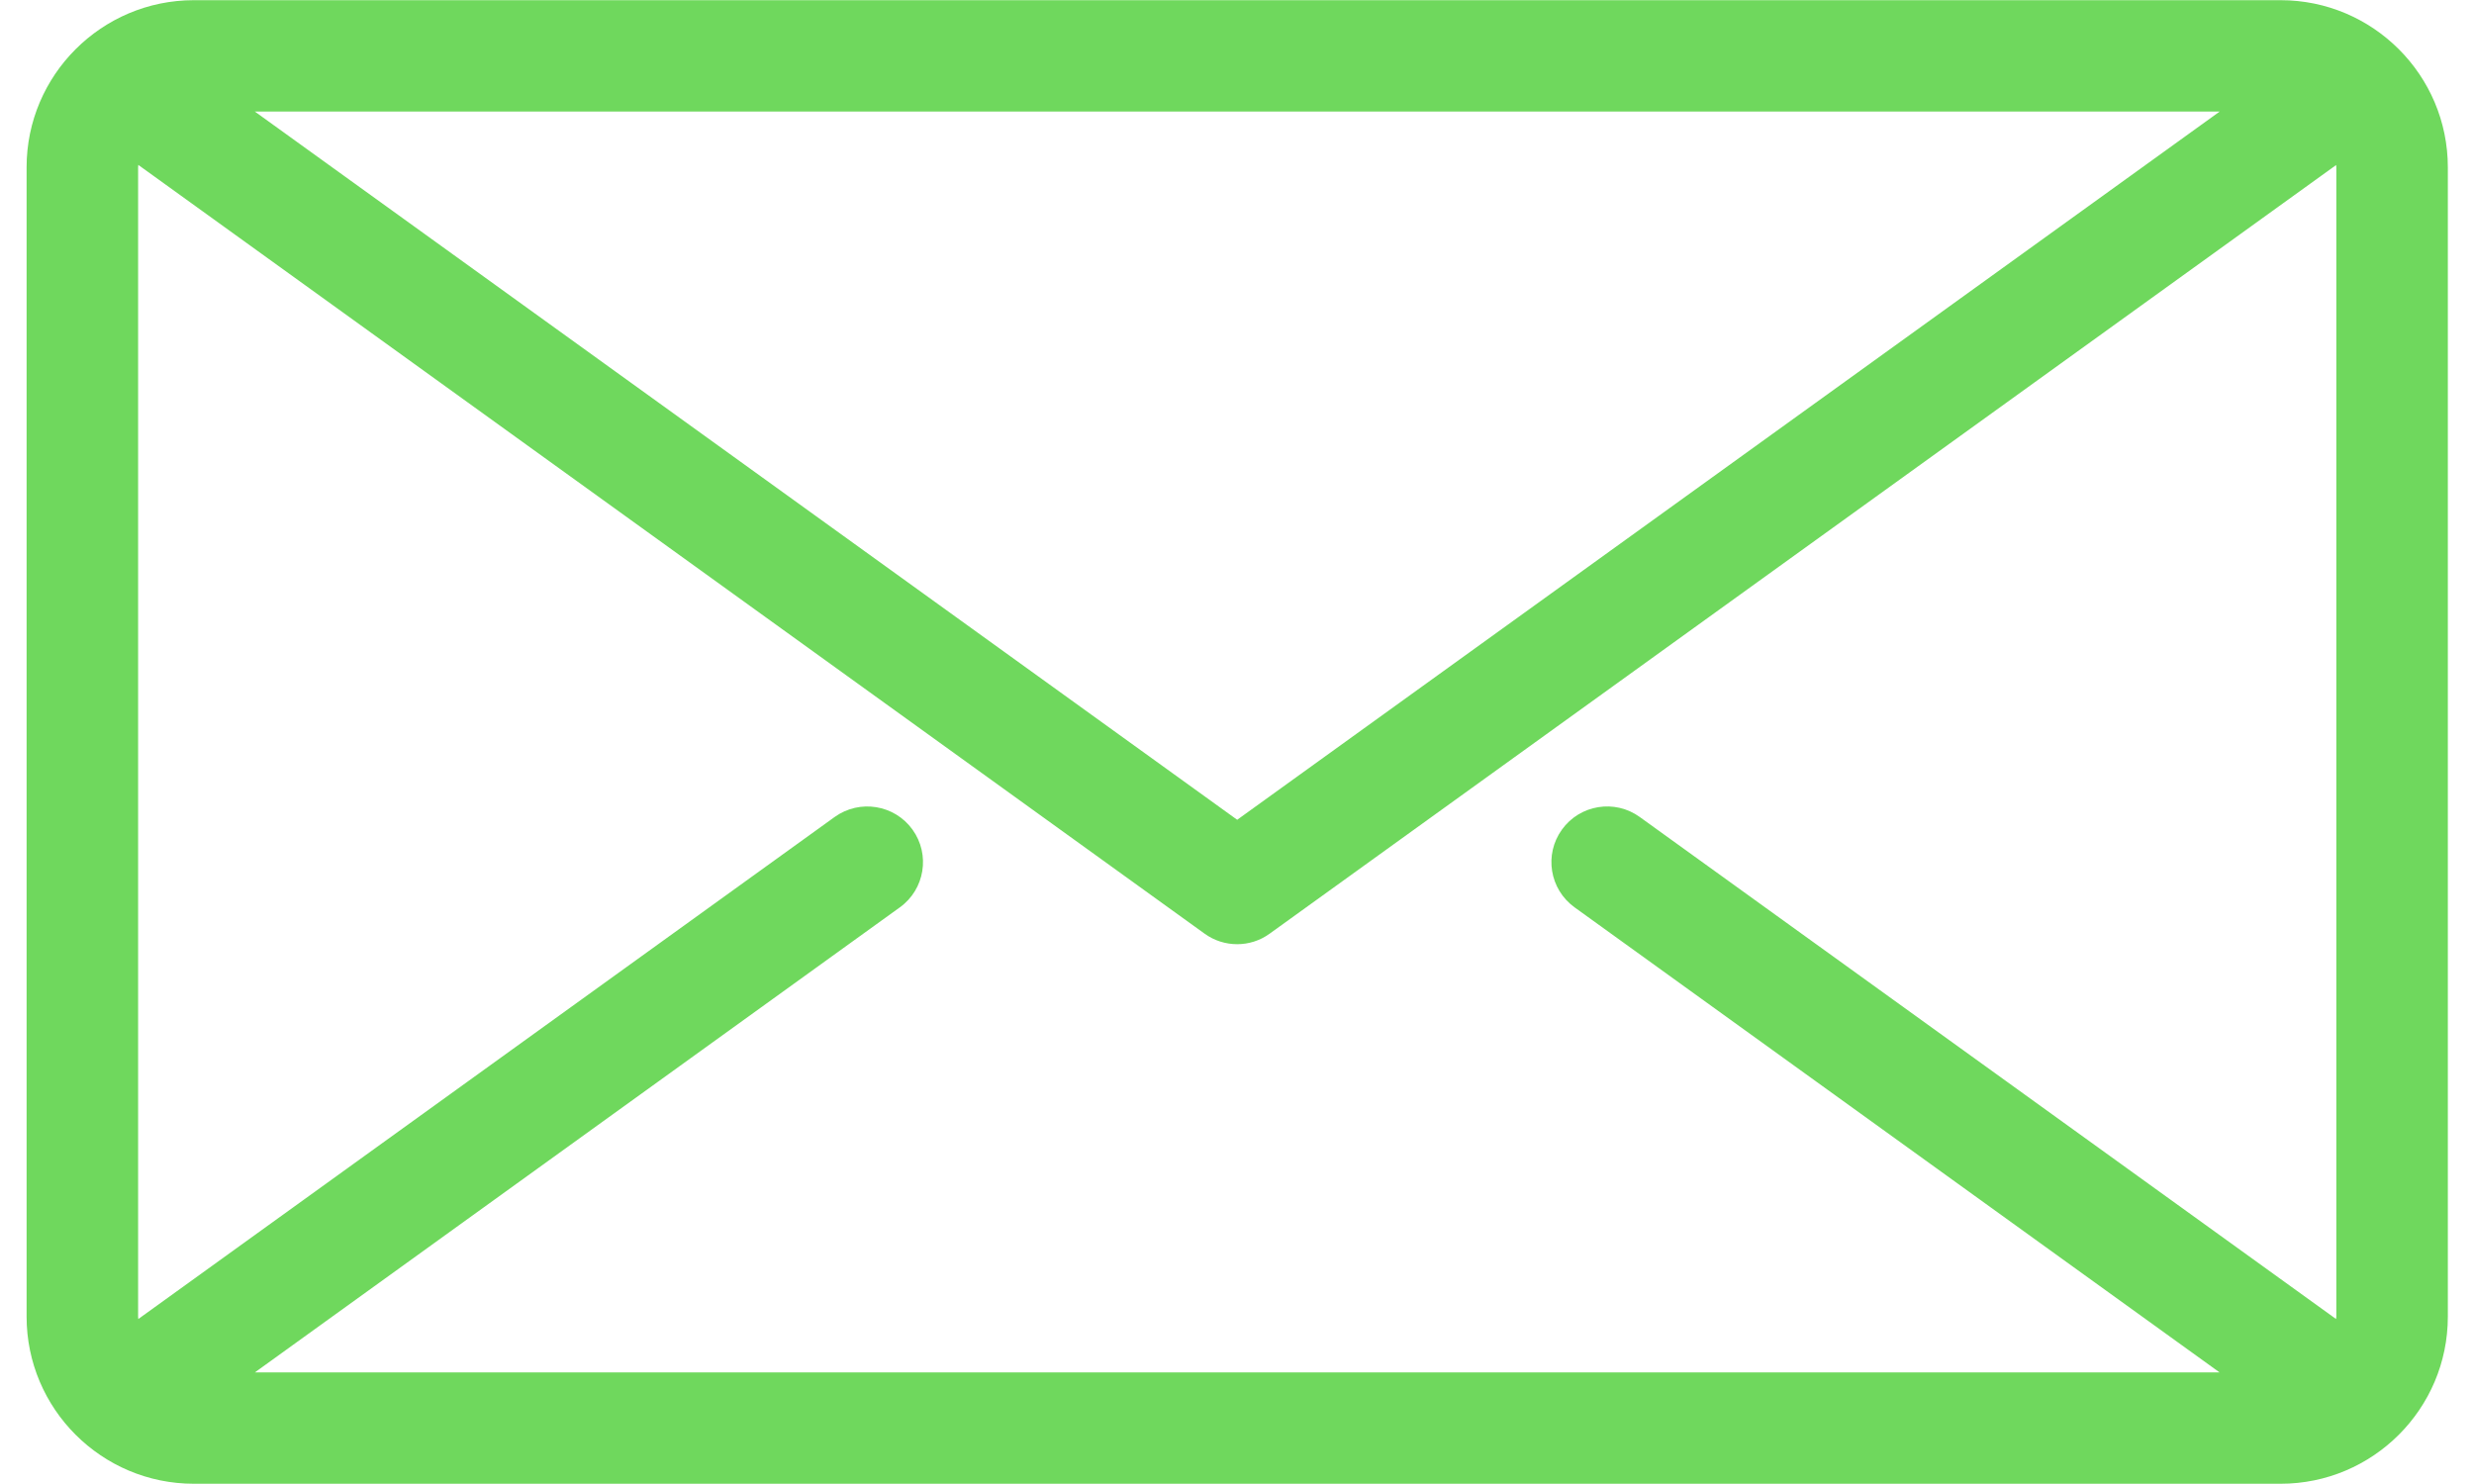 <svg xmlns="http://www.w3.org/2000/svg" width="40" height="24" viewBox="0 0 40 24" fill="none"><g clip-path="url(#clip0_1231_6)"><path fill-rule="evenodd" clip-rule="evenodd" d="M36.873 0.003H3.134C1.643 0.003 0.43 1.216 0.43 2.705V21.294C0.43 22.784 1.643 23.996 3.134 23.996H36.873C38.364 23.996 39.577 22.784 39.577 21.294V2.705C39.577 1.216 38.364 0.003 36.873 0.003ZM37.774 2.705V21.294C37.774 21.307 37.771 21.319 37.77 21.332L26.512 13.213C26.109 12.921 25.544 13.013 25.254 13.416C24.962 13.82 25.054 14.382 25.458 14.674L35.886 22.195H4.121L14.549 14.674C14.953 14.383 15.044 13.819 14.753 13.416C14.462 13.013 13.898 12.922 13.494 13.213L2.236 21.332C2.236 21.319 2.233 21.307 2.233 21.294V2.705C2.233 2.692 2.236 2.68 2.236 2.667L19.475 15.099C19.632 15.213 19.817 15.27 20.003 15.27C20.187 15.27 20.373 15.213 20.529 15.099L37.771 2.669C37.771 2.681 37.774 2.693 37.774 2.705ZM4.12 1.804H35.888L20.003 13.258L4.12 1.804Z" fill="#6FD85D"></path></g><defs><clipPath id="clip0_1231_6"><rect width="40" height="24" fill="white"></rect></clipPath></defs></svg>